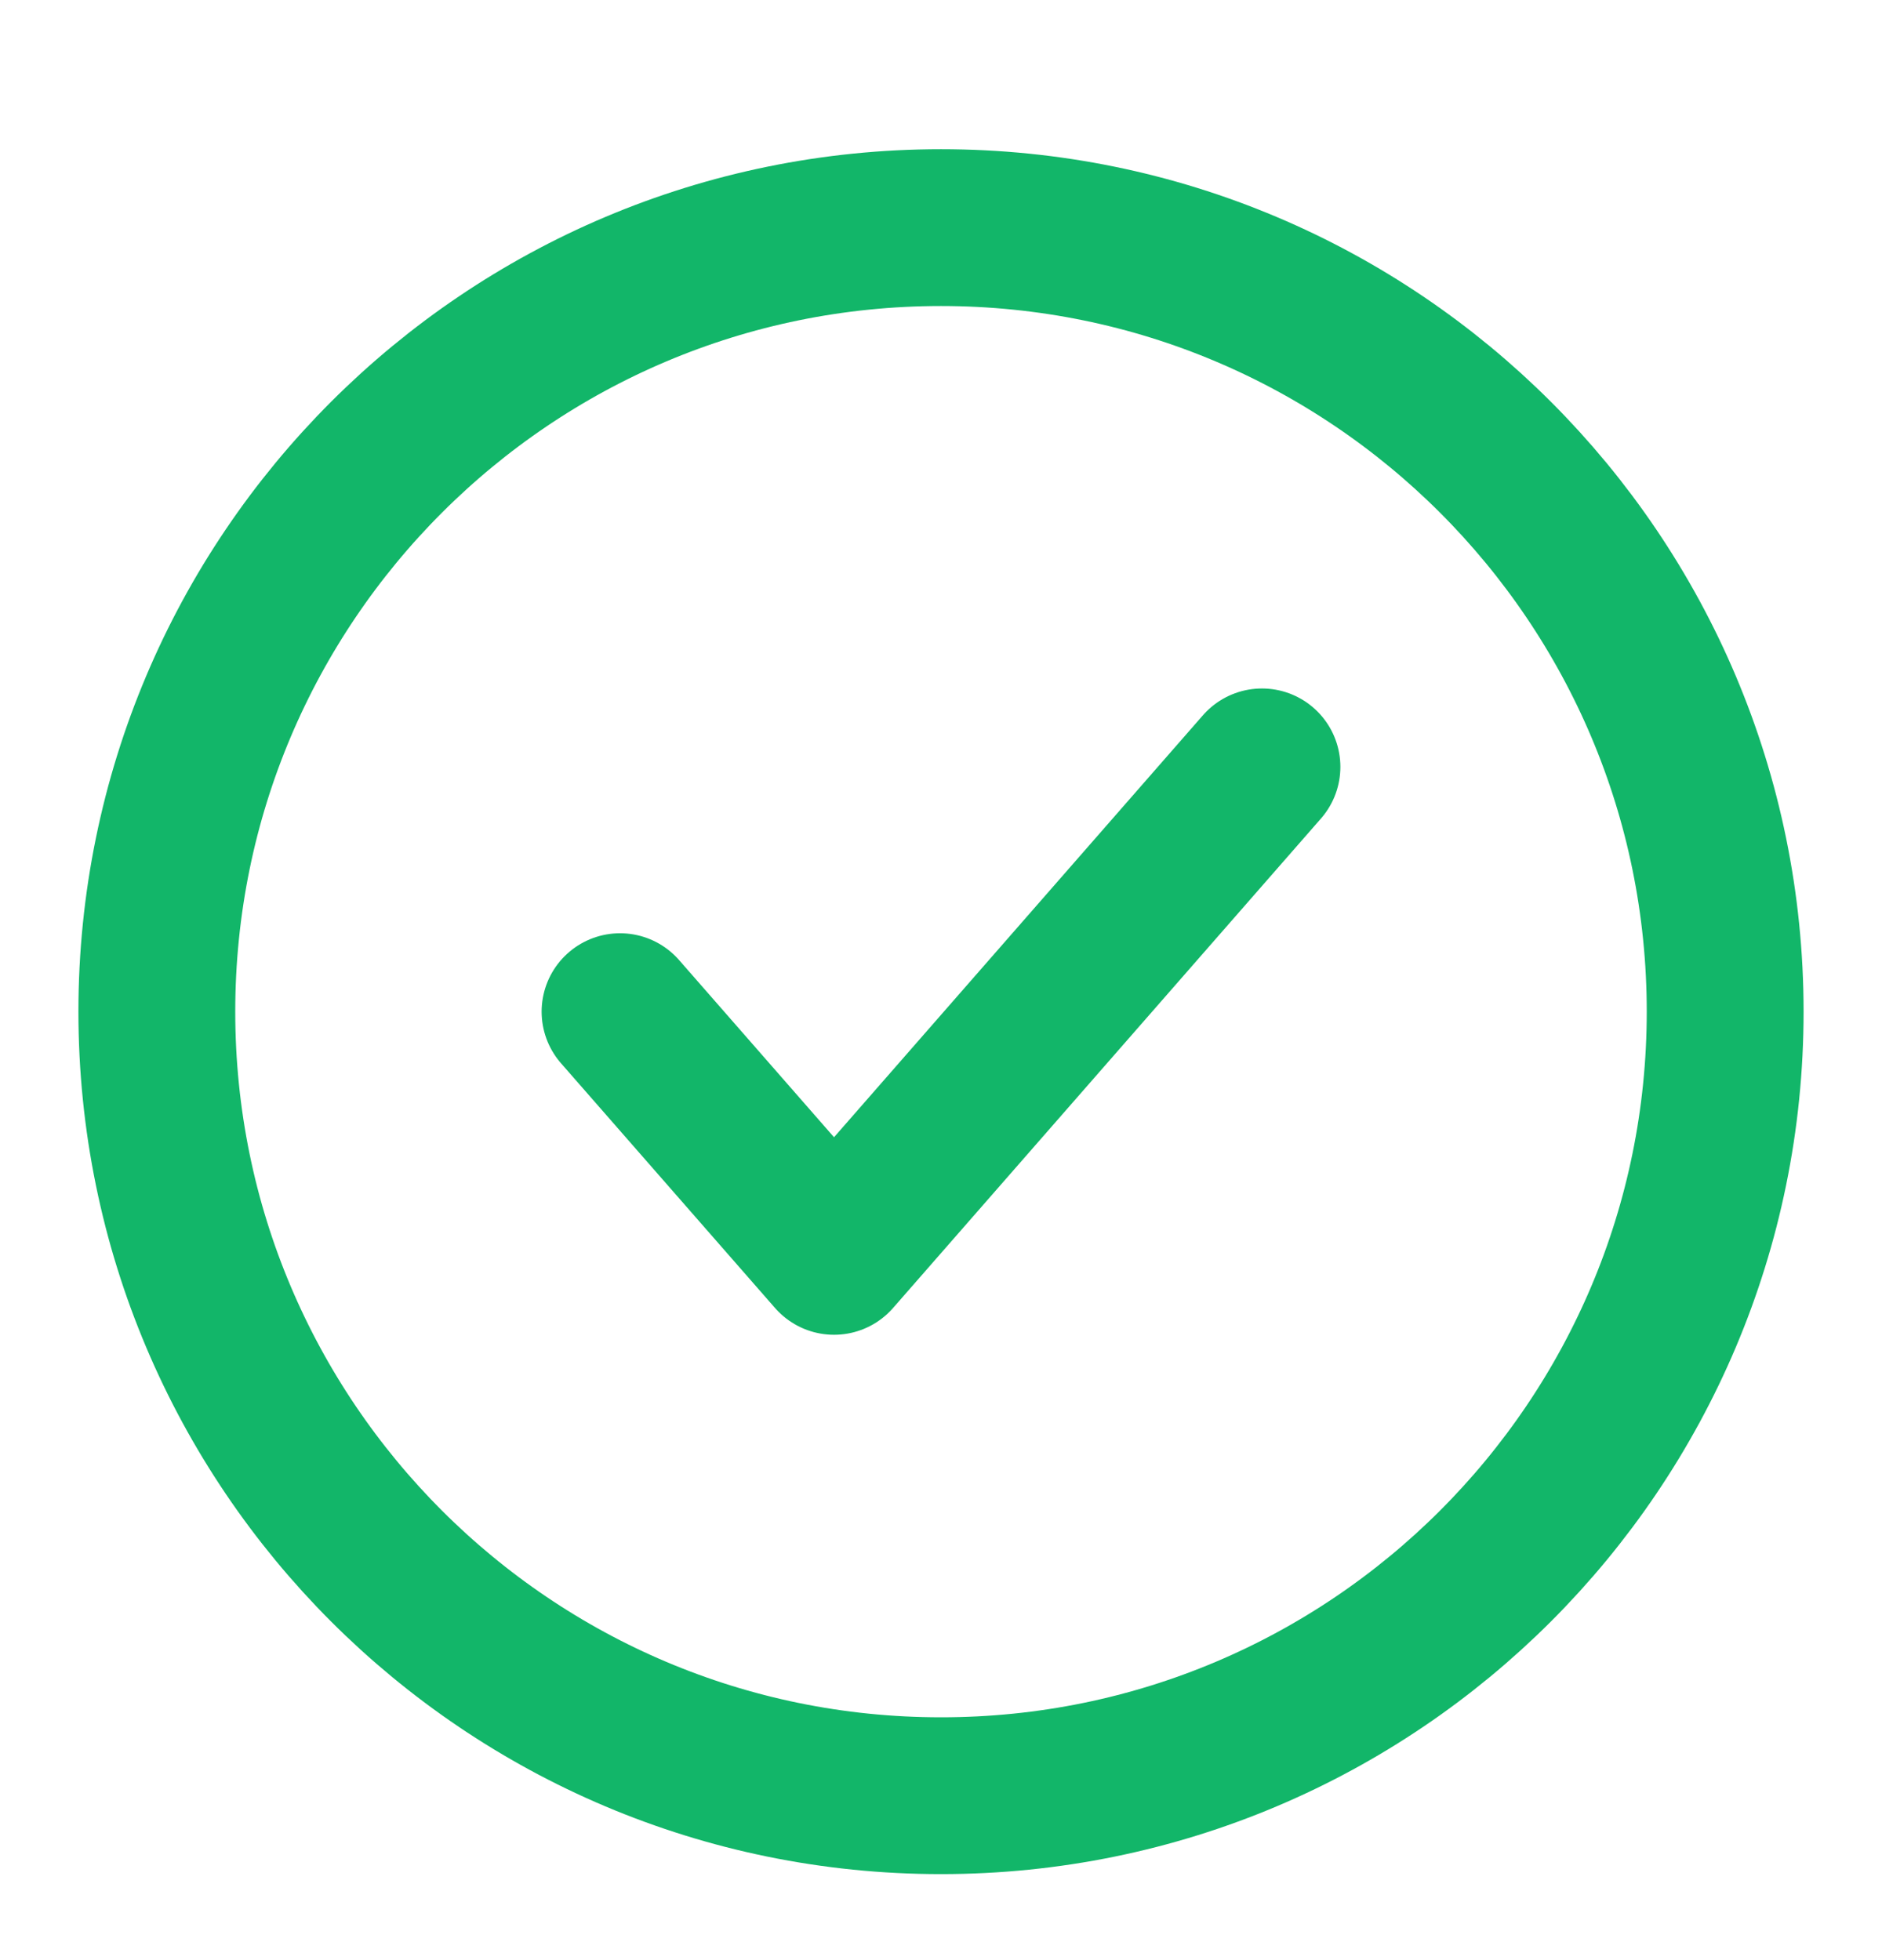<svg width="24" height="25" viewBox="0 0 24 25" fill="none" xmlns="http://www.w3.org/2000/svg">
<path d="M7.907 12.903L10.636 16.024L16.093 9.781M22 12.903C22 18.425 17.523 22.903 12 22.903C6.477 22.903 2 18.425 2 12.903C2 7.38 6.477 2.903 12 2.903C17.523 2.903 22 7.38 22 12.903Z" stroke="#12B669" stroke-width="2" stroke-linecap="round" stroke-linejoin="round"/>
</svg>
